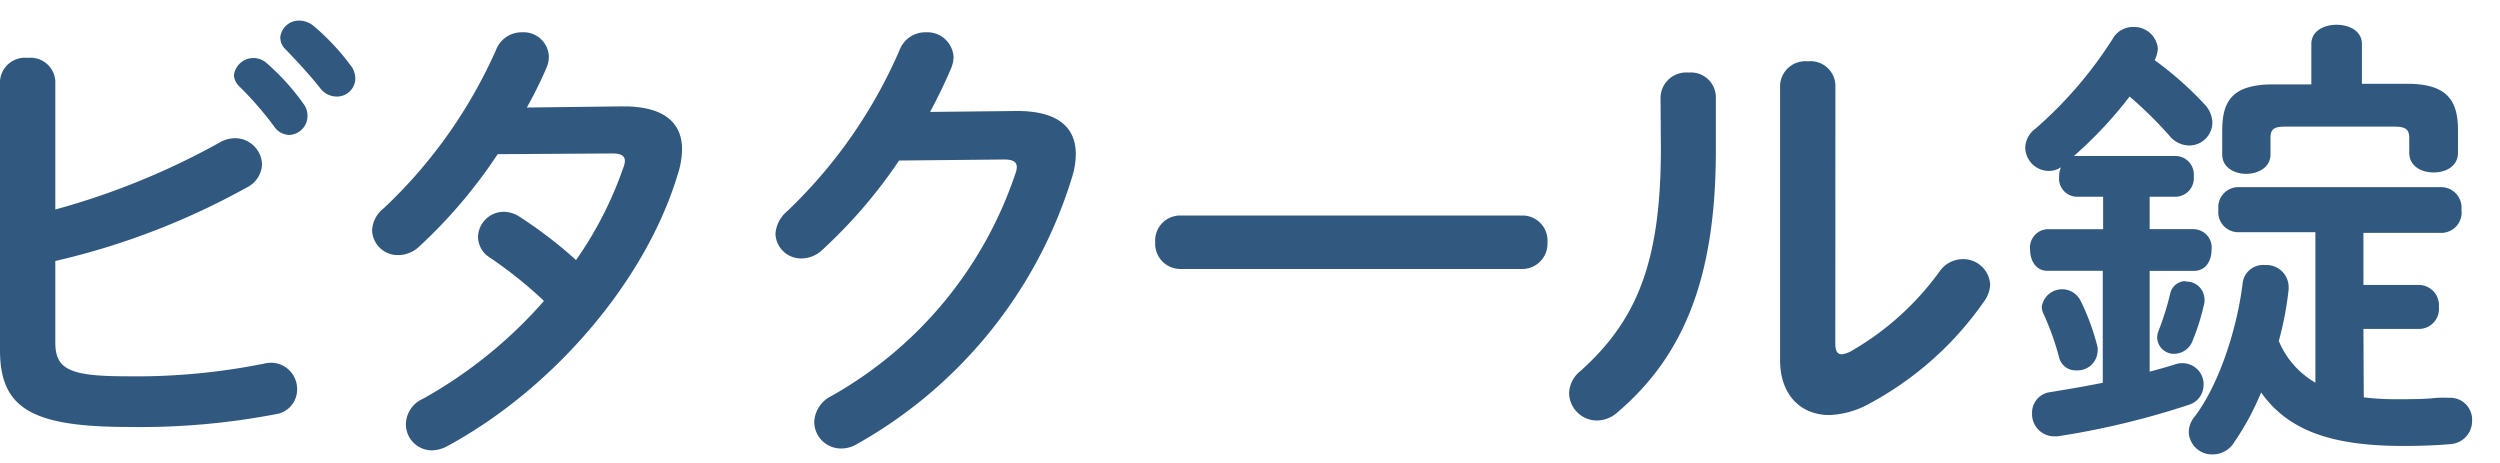 <svg xmlns="http://www.w3.org/2000/svg" viewBox="0 0 216 40"><path d="M4.78 18.1a63.77 63.77 0 0 0 14.13-5.75 2.74 2.74 0 0 1 1.38-.41 2.34 2.34 0 0 1 2.35 2.27 2.34 2.34 0 0 1-1.34 2 63.27 63.27 0 0 1-16.52 6.34v7.05c0 2.31 1.25 2.91 6.11 2.91a55.93 55.93 0 0 0 11.91-1.09 3.09 3.09 0 0 1 .61-.08 2.26 2.26 0 0 1 2.26 2.31 2.15 2.15 0 0 1-1.86 2.14 62.29 62.29 0 0 1-12.67 1.1c-8.43 0-11.14-1.62-11.14-6.64v-23.25a2.16 2.16 0 0 1 2.39-2 2.15 2.15 0 0 1 2.39 2zm15.43-11.59a1.7 1.7 0 0 1 2.79-1.09 20.06 20.06 0 0 1 3.2 3.52 1.74 1.74 0 0 1 .37 1.1 1.65 1.65 0 0 1-1.57 1.62 1.63 1.63 0 0 1-1.34-.77 29 29 0 0 0-3-3.44 1.47 1.47 0 0 1-.45-.94zm4-3.24a1.62 1.62 0 0 1 1.7-1.49 2 2 0 0 1 1.21.48 20.13 20.13 0 0 1 3.12 3.32 1.87 1.87 0 0 1 .46 1.22 1.58 1.58 0 0 1-1.62 1.54 1.77 1.77 0 0 1-1.42-.73c-.93-1.18-2.07-2.39-3-3.36a1.36 1.36 0 0 1-.44-.98zM53.86 9.19c3.36 0 5.07 1.29 5.07 3.72a7.36 7.36 0 0 1-.37 2.15c-2.83 9.39-10.93 18.63-19.92 23.49a2.93 2.93 0 0 1-1.34.36 2.25 2.25 0 0 1-2.23-2.27 2.44 2.44 0 0 1 1.46-2.18 39.32 39.32 0 0 0 10.47-8.46 36.67 36.67 0 0 0-4.7-3.76 2.14 2.14 0 0 1-1-1.78 2.23 2.23 0 0 1 2.2-2.16 2.52 2.52 0 0 1 1.41.44 37.67 37.67 0 0 1 4.86 3.73 32.37 32.37 0 0 0 4.09-8 1.6 1.6 0 0 0 .13-.56c0-.45-.33-.65-1.1-.65l-9.89.06a43.53 43.53 0 0 1-6.8 8 2.65 2.65 0 0 1-1.79.72 2.21 2.21 0 0 1-2.26-2.14 2.54 2.54 0 0 1 1-1.9 42.38 42.38 0 0 0 9.7-13.67 2.37 2.37 0 0 1 2.27-1.54 2.18 2.18 0 0 1 2.3 2.06 2.38 2.38 0 0 1-.2 1 37.68 37.68 0 0 1-1.7 3.44zM87.89 9.59c3.36 0 5.06 1.3 5.06 3.73a7 7 0 0 1-.37 2.14 39.8 39.8 0 0 1-18.58 22.93 2.6 2.6 0 0 1-1.34.36 2.31 2.31 0 0 1-2.31-2.31 2.61 2.61 0 0 1 1.42-2.19 34.7 34.7 0 0 0 15.96-19.25 1.62 1.62 0 0 0 .12-.57c0-.44-.33-.65-1.1-.65l-9.07.09a43 43 0 0 1-6.6 7.69 2.65 2.65 0 0 1-1.86.77 2.21 2.21 0 0 1-2.22-2.13 2.78 2.78 0 0 1 1-1.94 42.46 42.46 0 0 0 9.72-13.93 2.38 2.38 0 0 1 2.28-1.54 2.27 2.27 0 0 1 2.39 2.15 2.83 2.83 0 0 1-.2.93c-.53 1.25-1.14 2.51-1.83 3.8zM131.51 18.62a2.16 2.16 0 0 1 2.19 2.31 2.18 2.18 0 0 1-2.19 2.31h-29.51a2.18 2.18 0 0 1-2.19-2.31 2.16 2.16 0 0 1 2.19-2.31zM143.47 8.38a2.22 2.22 0 0 1 2.43-2.11 2.15 2.15 0 0 1 2.35 2.11v4.62c0 11.18-2.88 17.82-8.47 22.6a2.68 2.68 0 0 1-1.82.73 2.41 2.41 0 0 1-2.39-2.35 2.55 2.55 0 0 1 1-1.94c4.82-4.34 6.93-9.32 6.93-19.2zm15.1 21.3c0 .61.16.93.57.93a2.22 2.22 0 0 0 .81-.28 24.44 24.44 0 0 0 7.61-6.85 2.46 2.46 0 0 1 2-1.09 2.33 2.33 0 0 1 2.39 2.19 2.61 2.61 0 0 1-.49 1.41 28.43 28.43 0 0 1-9.92 8.87 7.7 7.7 0 0 1-3.48 1c-2.47 0-4.26-1.74-4.26-4.73v-23.77a2.18 2.18 0 0 1 2.39-2.06 2.15 2.15 0 0 1 2.39 2.06zM188 13.48a1.59 1.59 0 0 1 1.54 1.74 1.61 1.61 0 0 1-1.54 1.78h-2.27v2.8h3.85a1.59 1.59 0 0 1 1.5 1.78c0 .93-.49 1.82-1.5 1.82h-3.85v8.71c.77-.2 1.5-.41 2.27-.65a1.63 1.63 0 0 1 .61-.08 1.82 1.82 0 0 1 1.78 1.9 1.79 1.79 0 0 1-1.29 1.7 69.65 69.65 0 0 1-11.34 2.72h-.33a1.92 1.92 0 0 1-1.86-2 1.78 1.78 0 0 1 1.58-1.82c1.42-.24 3-.49 4.53-.81v-9.67h-4.78c-1 0-1.5-.89-1.5-1.82a1.59 1.59 0 0 1 1.5-1.78h4.81v-2.8h-2.3a1.57 1.57 0 0 1-1.5-1.74 1.83 1.83 0 0 1 .16-.81 1.91 1.91 0 0 1-1.09.32 2.06 2.06 0 0 1-2-2 2.12 2.12 0 0 1 .89-1.66 35.33 35.33 0 0 0 6.68-7.78 2 2 0 0 1 1.75-1 2.06 2.06 0 0 1 2.14 1.87 2.62 2.62 0 0 1-.28 1 29.28 29.28 0 0 1 4.3 3.8 2.38 2.38 0 0 1 .69 1.63 2 2 0 0 1-2 1.94 2.24 2.24 0 0 1-1.75-.89 36 36 0 0 0-3.4-3.34 35.54 35.54 0 0 1-4.82 5.14zm-6.77 16.52a1.43 1.43 0 0 1 0 .41 1.73 1.73 0 0 1-1.82 1.59 1.47 1.47 0 0 1-1.5-1.1 22.68 22.68 0 0 0-1.34-3.76 1.44 1.44 0 0 1-.16-.65 1.78 1.78 0 0 1 3.32-.57 19.59 19.59 0 0 1 1.5 4.08zm7.61-5.67a1.54 1.54 0 0 1 1.62 1.42 1.36 1.36 0 0 1 0 .4 19 19 0 0 1-1 3.24 1.73 1.73 0 0 1-1.58 1.18 1.45 1.45 0 0 1-1.5-1.38 1.7 1.7 0 0 1 .12-.61 23.77 23.77 0 0 0 1-3.19 1.36 1.36 0 0 1 1.34-1.1zm15.39 10a22.06 22.06 0 0 0 2.92.16c1.25 0 2.27 0 3.44-.12a10 10 0 0 1 1 0 1.89 1.89 0 0 1 2 2 2 2 0 0 1-1.83 2c-1.41.12-2.79.16-4.13.16-6.36 0-10-1.42-12.27-4.62a23.19 23.19 0 0 1-2.36 4.35 2.14 2.14 0 0 1-1.82 1 2 2 0 0 1-2.07-1.91 2.11 2.11 0 0 1 .49-1.33c2-2.6 3.65-7.33 4.17-11.59a1.77 1.77 0 0 1 1.91-1.53 1.92 1.92 0 0 1 2.06 1.86v.24a28.9 28.9 0 0 1-.85 4.46 7.43 7.43 0 0 0 3.16 3.6v-13h-6.76a1.73 1.73 0 0 1-1.62-1.94 1.74 1.74 0 0 1 1.62-1.95h17.71a1.77 1.77 0 0 1 1.67 1.95 1.76 1.76 0 0 1-1.67 2h-6.8v4.5h4.86a1.75 1.75 0 0 1 1.66 1.9 1.73 1.73 0 0 1-1.66 1.9h-4.86zm3.77-27.09c3.48 0 4.37 1.5 4.37 4v1.96c0 1.13-1 1.7-2.1 1.7s-2.11-.57-2.11-1.7v-1.26c0-.77-.32-1-1.3-1h-9.39c-1 0-1.3.2-1.3 1v1.42c0 1.09-1.05 1.66-2.1 1.66s-2.07-.57-2.07-1.66v-2.07c0-2.55.85-4 4.42-4h3.28v-3.49c0-1.13 1.09-1.66 2.18-1.66s2.19.53 2.19 1.66v3.44z" fill="#315980"/></svg>